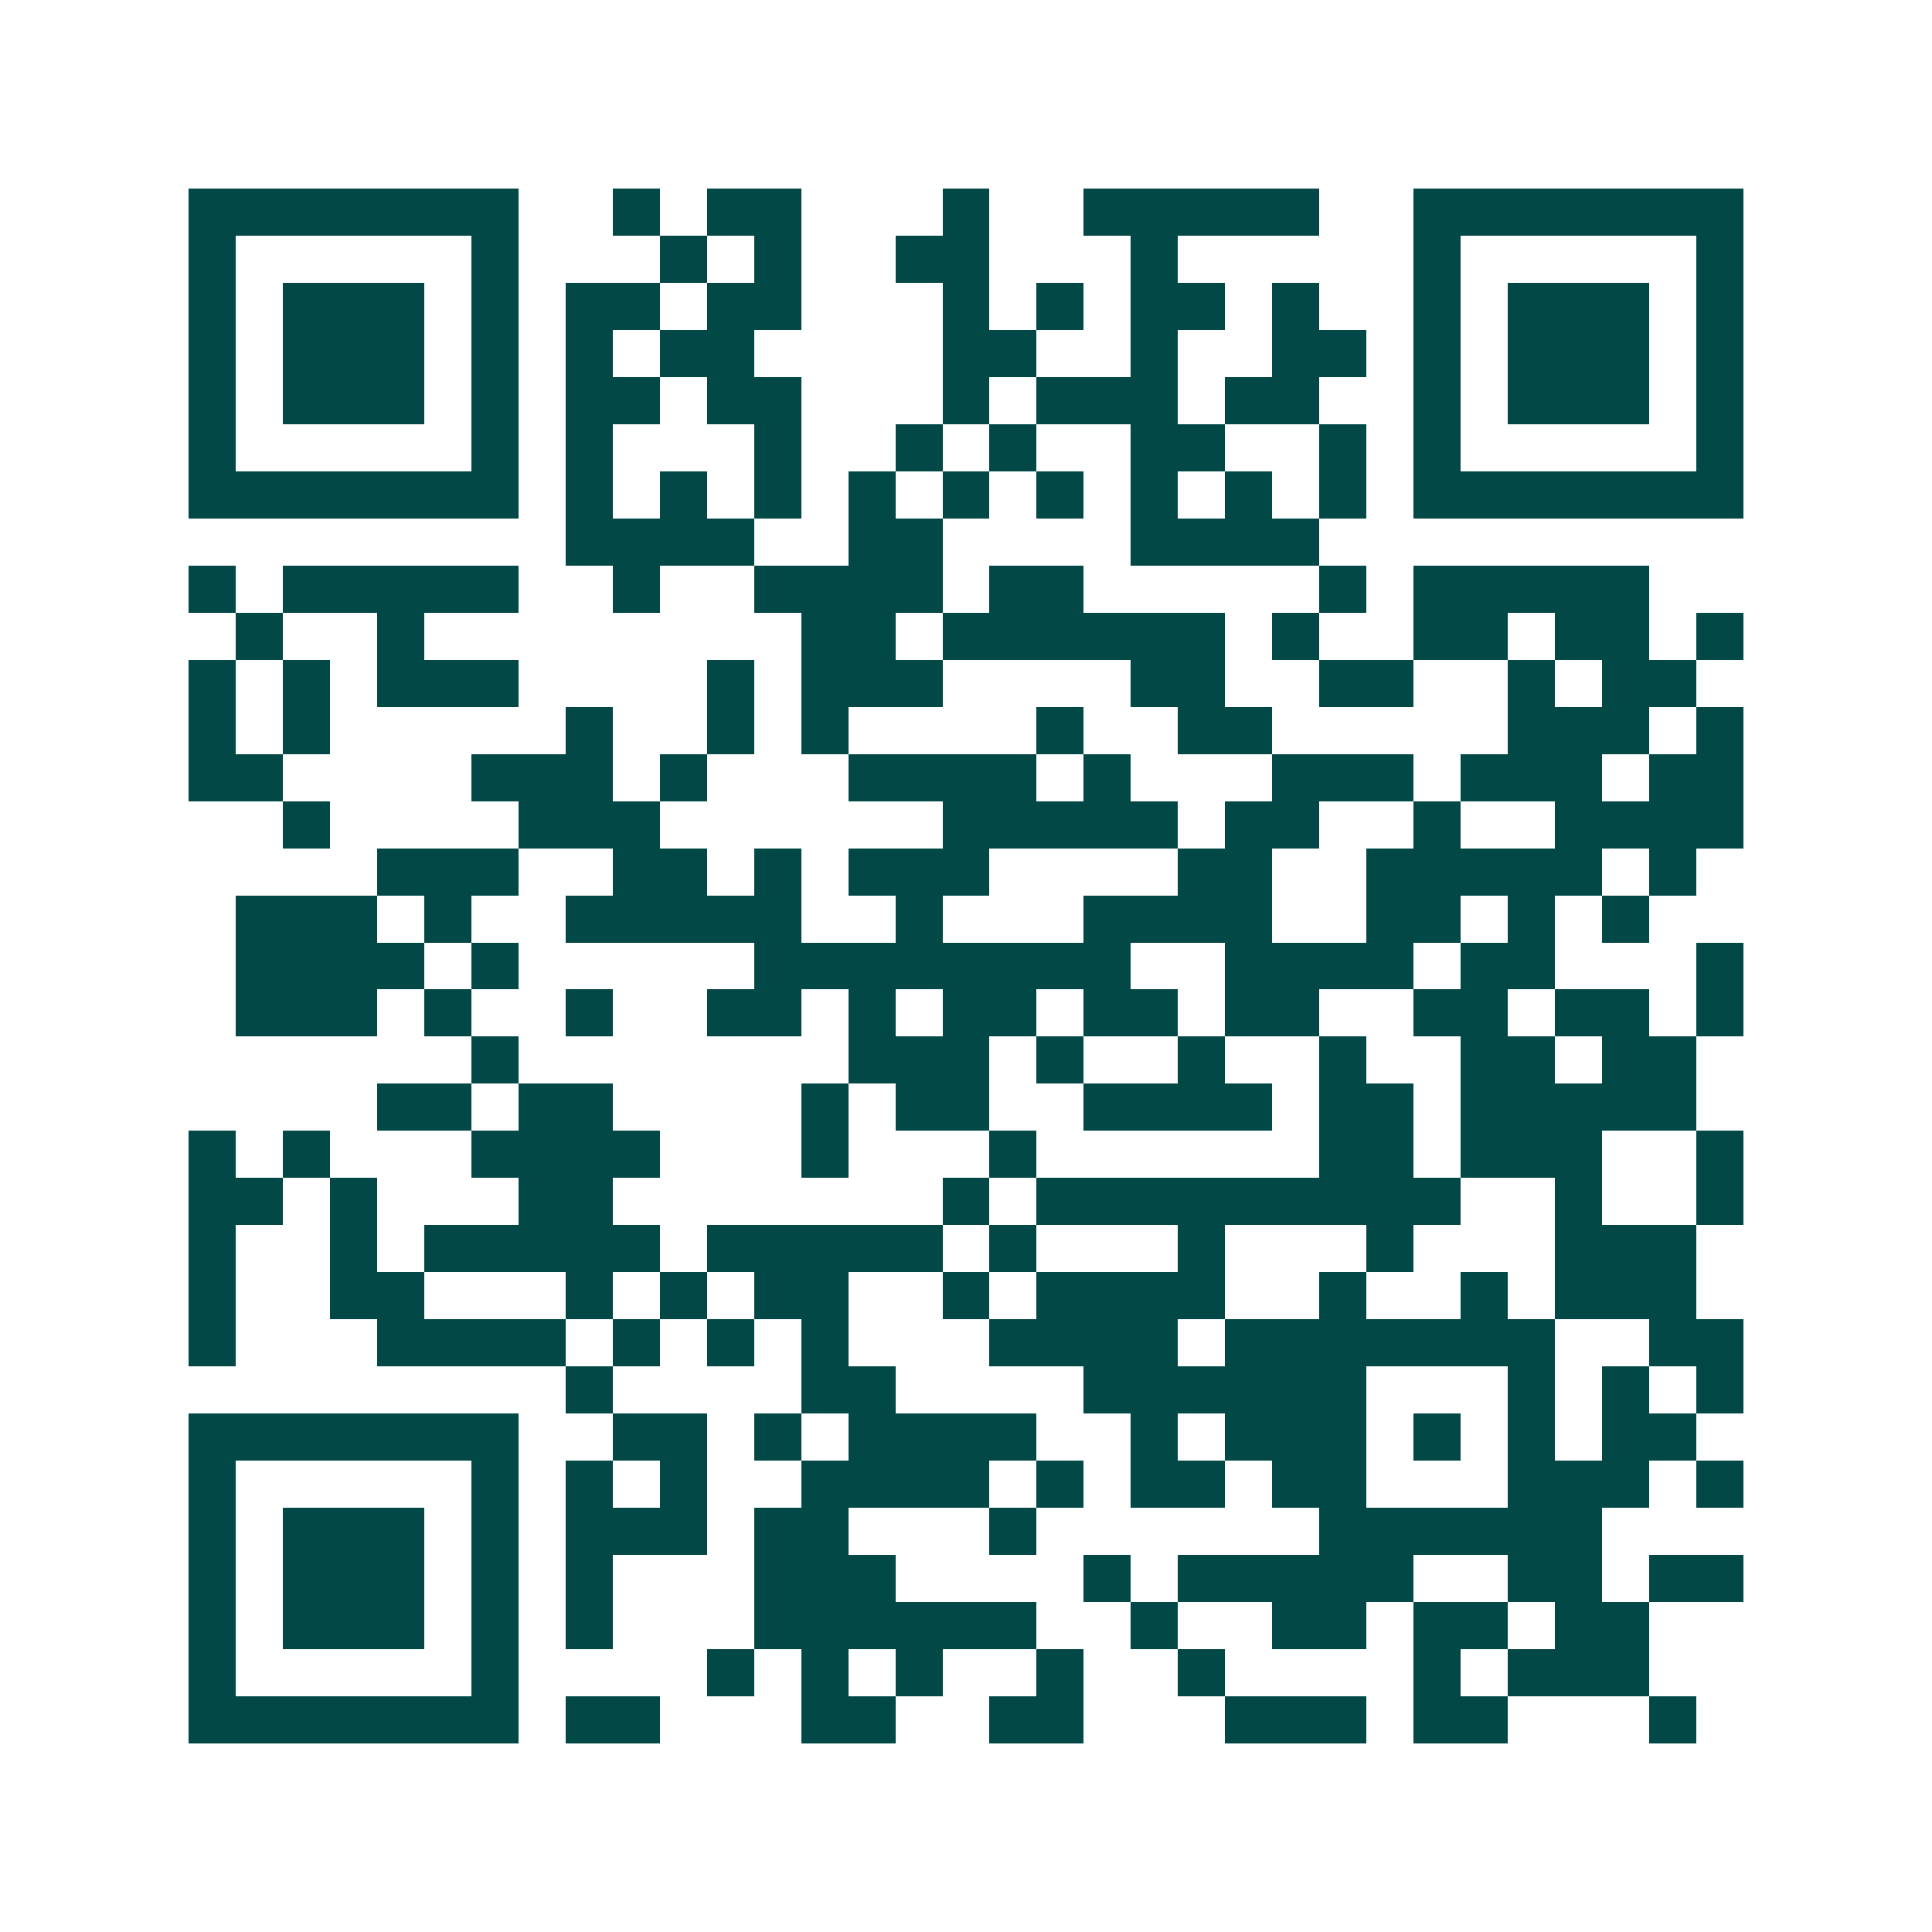 <svg xmlns="http://www.w3.org/2000/svg" width="200" height="200" viewBox="0 0 41 41" shape-rendering="crispEdges"><path fill="#ffffff" d="M0 0h41v41H0z"/><path stroke="#014847" d="M4 4.5h7m2 0h1m1 0h2m3 0h1m2 0h5m2 0h7M4 5.5h1m5 0h1m3 0h1m1 0h1m2 0h2m3 0h1m5 0h1m5 0h1M4 6.5h1m1 0h3m1 0h1m1 0h2m1 0h2m3 0h1m1 0h1m1 0h2m1 0h1m2 0h1m1 0h3m1 0h1M4 7.5h1m1 0h3m1 0h1m1 0h1m1 0h2m4 0h2m2 0h1m2 0h2m1 0h1m1 0h3m1 0h1M4 8.5h1m1 0h3m1 0h1m1 0h2m1 0h2m3 0h1m1 0h3m1 0h2m2 0h1m1 0h3m1 0h1M4 9.5h1m5 0h1m1 0h1m3 0h1m2 0h1m1 0h1m2 0h2m2 0h1m1 0h1m5 0h1M4 10.5h7m1 0h1m1 0h1m1 0h1m1 0h1m1 0h1m1 0h1m1 0h1m1 0h1m1 0h1m1 0h7M12 11.5h4m2 0h2m4 0h4M4 12.5h1m1 0h5m2 0h1m2 0h4m1 0h2m5 0h1m1 0h5M5 13.5h1m2 0h1m8 0h2m1 0h6m1 0h1m2 0h2m1 0h2m1 0h1M4 14.5h1m1 0h1m1 0h3m4 0h1m1 0h3m4 0h2m2 0h2m2 0h1m1 0h2M4 15.5h1m1 0h1m5 0h1m2 0h1m1 0h1m4 0h1m2 0h2m5 0h3m1 0h1M4 16.5h2m4 0h3m1 0h1m3 0h4m1 0h1m3 0h3m1 0h3m1 0h2M6 17.5h1m4 0h3m6 0h5m1 0h2m2 0h1m2 0h4M8 18.5h3m2 0h2m1 0h1m1 0h3m4 0h2m2 0h5m1 0h1M5 19.5h3m1 0h1m2 0h5m2 0h1m3 0h4m2 0h2m1 0h1m1 0h1M5 20.5h4m1 0h1m5 0h8m2 0h4m1 0h2m3 0h1M5 21.5h3m1 0h1m2 0h1m2 0h2m1 0h1m1 0h2m1 0h2m1 0h2m2 0h2m1 0h2m1 0h1M10 22.5h1m7 0h3m1 0h1m2 0h1m2 0h1m2 0h2m1 0h2M8 23.5h2m1 0h2m4 0h1m1 0h2m2 0h4m1 0h2m1 0h5M4 24.5h1m1 0h1m3 0h4m3 0h1m3 0h1m6 0h2m1 0h3m2 0h1M4 25.5h2m1 0h1m3 0h2m7 0h1m1 0h9m2 0h1m2 0h1M4 26.5h1m2 0h1m1 0h5m1 0h5m1 0h1m3 0h1m3 0h1m3 0h3M4 27.5h1m2 0h2m3 0h1m1 0h1m1 0h2m2 0h1m1 0h4m2 0h1m2 0h1m1 0h3M4 28.5h1m3 0h4m1 0h1m1 0h1m1 0h1m3 0h4m1 0h7m2 0h2M12 29.5h1m4 0h2m4 0h6m3 0h1m1 0h1m1 0h1M4 30.5h7m2 0h2m1 0h1m1 0h4m2 0h1m1 0h3m1 0h1m1 0h1m1 0h2M4 31.5h1m5 0h1m1 0h1m1 0h1m2 0h4m1 0h1m1 0h2m1 0h2m3 0h3m1 0h1M4 32.5h1m1 0h3m1 0h1m1 0h3m1 0h2m3 0h1m6 0h6M4 33.5h1m1 0h3m1 0h1m1 0h1m3 0h3m4 0h1m1 0h5m2 0h2m1 0h2M4 34.5h1m1 0h3m1 0h1m1 0h1m3 0h6m2 0h1m2 0h2m1 0h2m1 0h2M4 35.5h1m5 0h1m4 0h1m1 0h1m1 0h1m2 0h1m2 0h1m4 0h1m1 0h3M4 36.5h7m1 0h2m3 0h2m2 0h2m3 0h3m1 0h2m3 0h1"/></svg>
